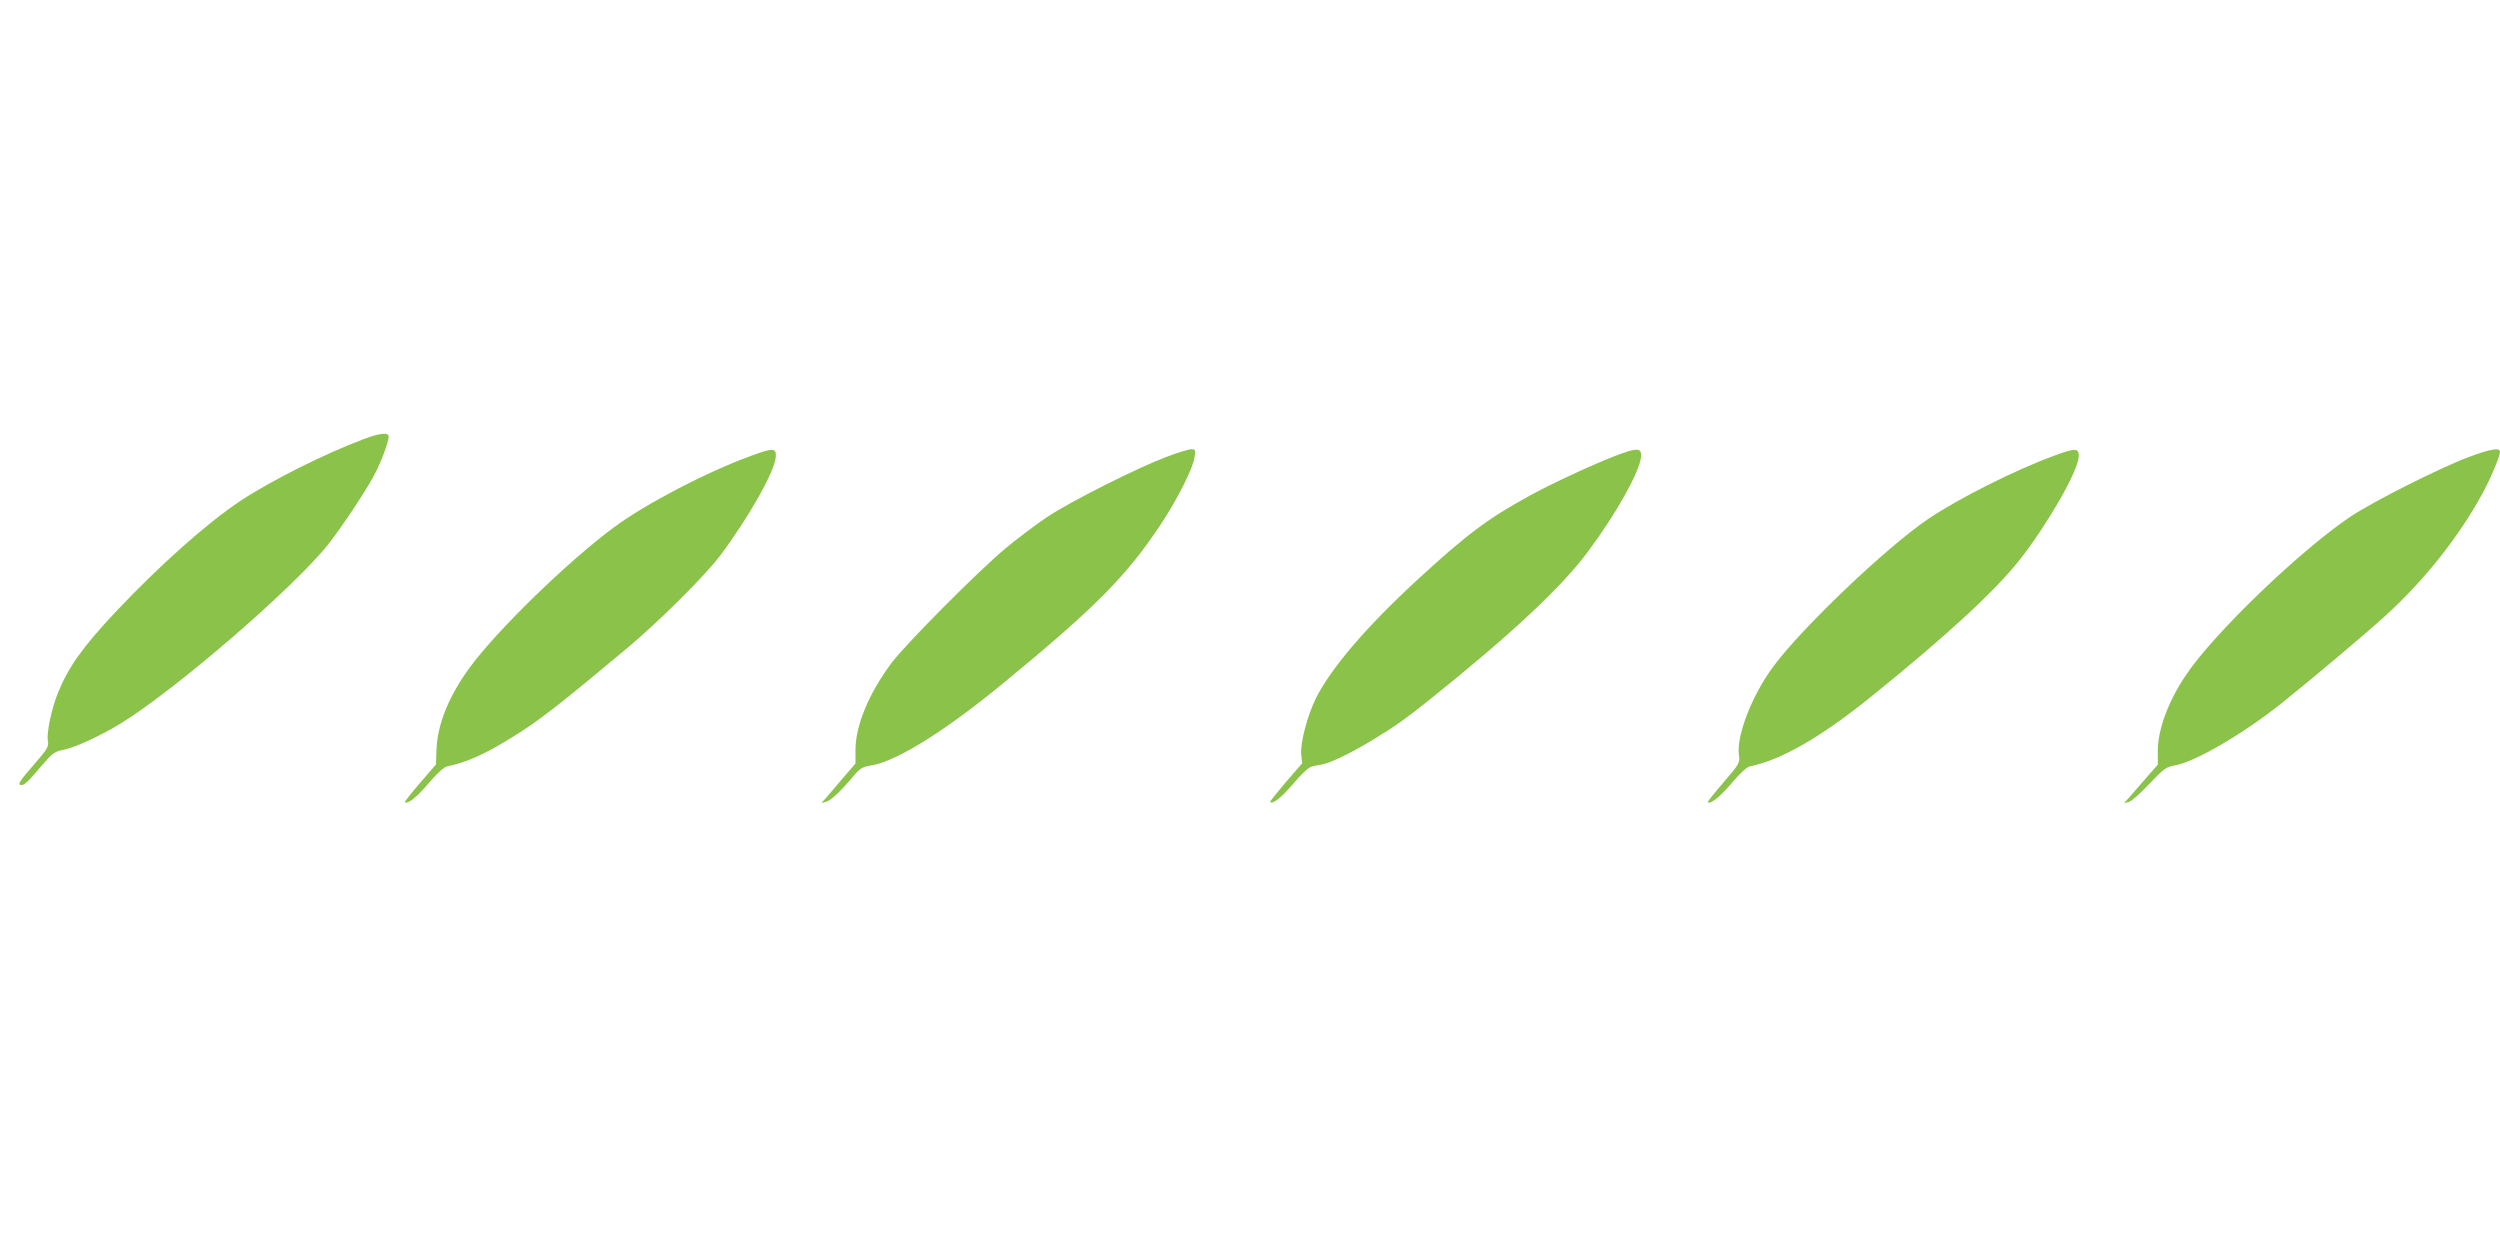 <?xml version="1.0" standalone="no"?>
<!DOCTYPE svg PUBLIC "-//W3C//DTD SVG 20010904//EN"
 "http://www.w3.org/TR/2001/REC-SVG-20010904/DTD/svg10.dtd">
<svg version="1.0" xmlns="http://www.w3.org/2000/svg"
 width="1280pt" height="640pt" viewBox="0 0 1280 640"
 preserveAspectRatio="xMidYMid meet">
<g transform="translate(0,640) scale(0.1,-0.1)"
fill="#8bc34a" stroke="none">
<path d="M1860 4151 c-200 -75 -476 -214 -630 -316 -171 -114 -414 -330 -639
-569 -168 -179 -241 -281 -295 -415 -33 -82 -58 -204 -51 -244 6 -29 -1 -41
-76 -127 -67 -77 -79 -96 -64 -99 19 -3 35 11 125 118 40 45 53 54 95 62 58
11 189 71 295 136 281 173 890 699 1062 918 69 88 183 259 230 345 36 65 78
176 78 205 0 23 -44 18 -130 -14z"/>
<path d="M3845 4066 c-230 -84 -538 -245 -702 -366 -234 -173 -603 -531 -741
-722 -103 -141 -162 -286 -167 -413 l-3 -79 -81 -94 c-45 -52 -80 -97 -78 -99
13 -13 61 25 121 96 44 52 79 83 95 87 99 20 196 63 341 154 126 77 239 165
590 459 159 134 389 363 467 466 145 193 279 430 285 505 4 47 -14 48 -127 6z"/>
<path d="M5970 4060 c-155 -59 -490 -228 -610 -308 -58 -39 -152 -110 -210
-158 -143 -119 -512 -491 -586 -589 -116 -156 -184 -320 -184 -446 l0 -68 -67
-78 c-37 -43 -76 -89 -87 -102 l-21 -23 25 7 c25 7 73 52 142 134 32 38 45 45
89 52 127 20 378 176 672 418 476 391 636 552 814 822 84 128 160 279 169 337
6 39 5 42 -17 42 -13 0 -71 -18 -129 -40z"/>
<path d="M8305 4079 c-101 -35 -344 -146 -470 -215 -219 -120 -327 -201 -583
-437 -256 -236 -436 -447 -513 -599 -44 -88 -82 -230 -77 -288 l5 -48 -84 -97
c-46 -54 -82 -99 -80 -101 13 -14 60 24 120 95 45 53 78 83 95 87 15 3 38 8
52 10 44 9 142 56 244 117 121 73 172 108 301 211 420 336 682 581 815 761
147 198 264 408 272 485 4 44 -14 48 -97 19z"/>
<path d="M10515 4066 c-197 -72 -493 -221 -644 -324 -216 -147 -645 -556 -792
-755 -108 -145 -189 -354 -176 -452 6 -41 4 -44 -78 -140 -47 -54 -83 -100
-81 -102 12 -13 62 26 121 96 44 52 78 83 94 87 159 32 363 149 616 353 389
313 641 546 767 706 143 183 295 448 301 525 3 47 -15 48 -128 6z"/>
<path d="M12640 4060 c-154 -58 -490 -228 -607 -306 -258 -174 -698 -597 -840
-809 -91 -134 -145 -280 -145 -389 l0 -71 -66 -75 c-36 -41 -75 -86 -86 -99
l-21 -23 25 6 c14 4 61 46 105 93 73 77 85 86 130 94 106 19 349 161 545 317
165 132 433 358 534 450 199 181 374 402 495 623 43 79 91 193 91 216 0 23
-51 14 -160 -27z"/>
</g>
</svg>
